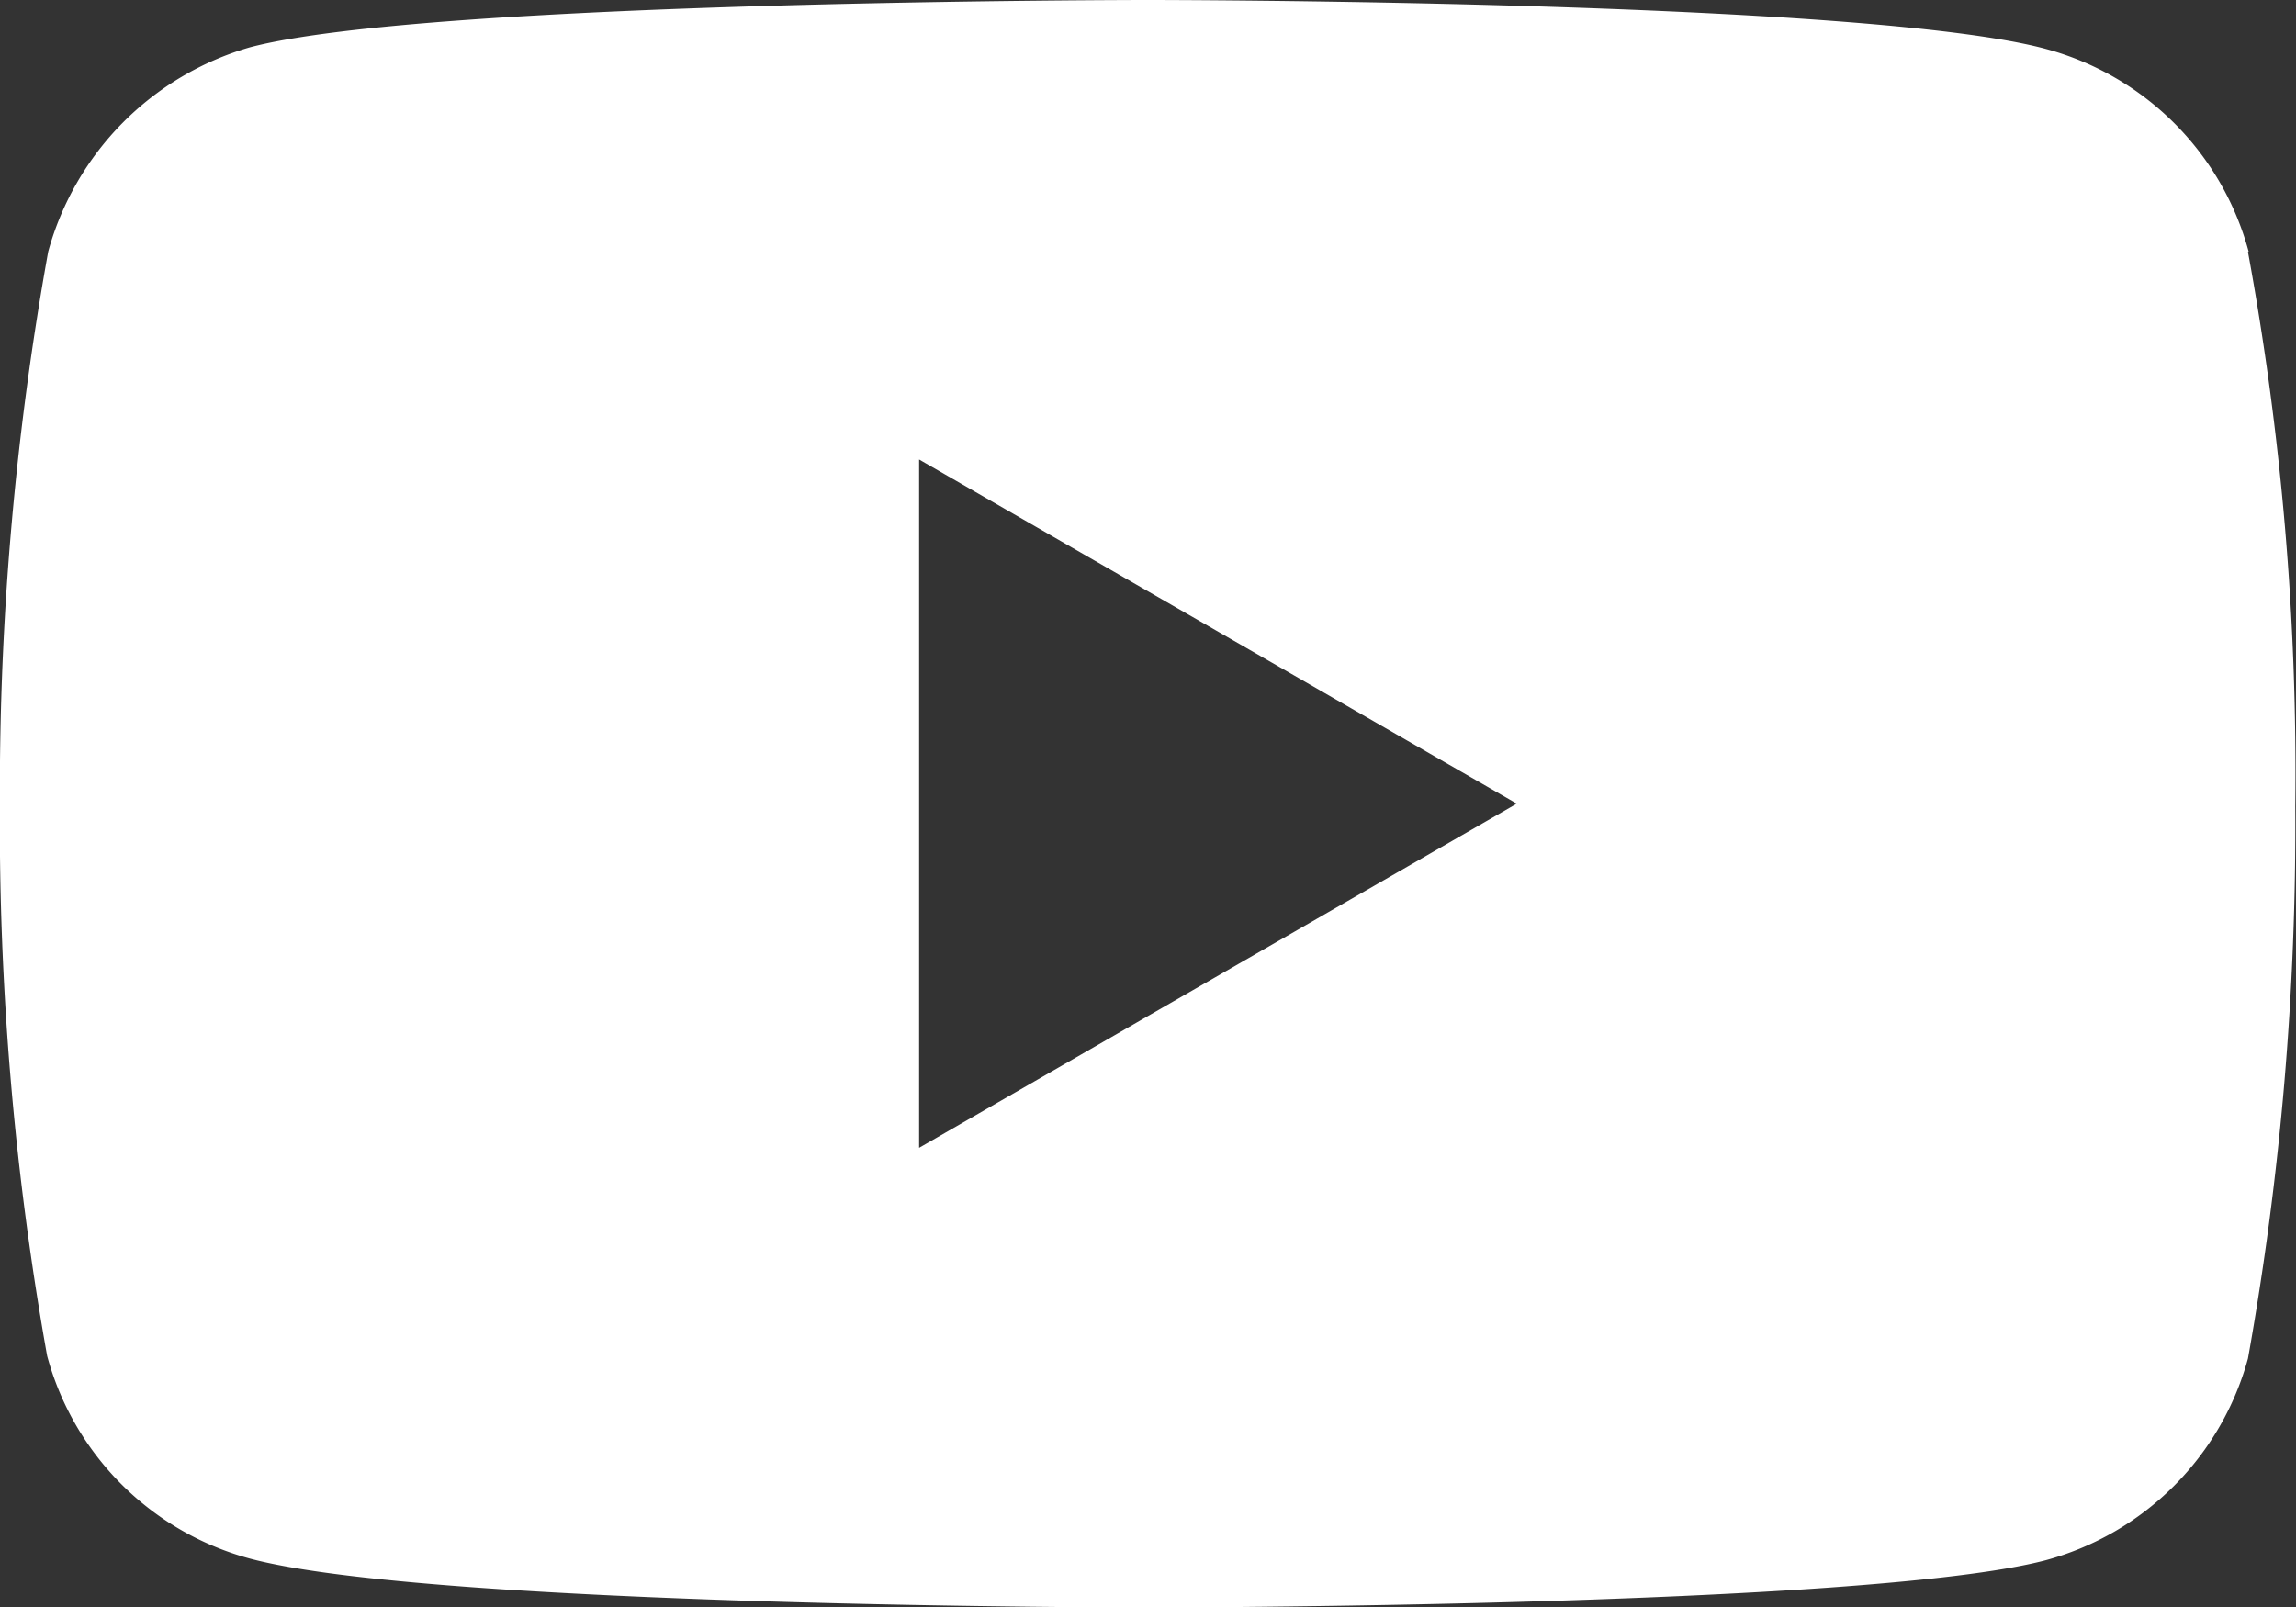 <svg xmlns="http://www.w3.org/2000/svg" width="21.613" height="15.133" viewBox="0 0 21.613 15.133">
  <rect x="0" y="0" width="21.613" height="15.133" fill="#333333" stroke="none"/>
  <path id="youtube_4_" data-name="youtube (4)" d="M21.168-3.714a2.708,2.708,0,0,0-1.9-1.905c-1.691-.463-8.457-.463-8.457-.463s-6.765,0-8.456.445a2.763,2.763,0,0,0-1.9,1.923A28.531,28.531,0,0,0,0,1.484a28.426,28.426,0,0,0,.445,5.2,2.708,2.708,0,0,0,1.9,1.905c1.709.463,8.456.463,8.456.463s6.765,0,8.456-.445a2.708,2.708,0,0,0,1.905-1.9,28.54,28.54,0,0,0,.445-5.2,27.083,27.083,0,0,0-.445-5.216ZM8.653,4.724v-6.48l5.626,3.24Zm0,0" transform="translate(-0.001 6.082)" fill="#fff"/>
</svg>
